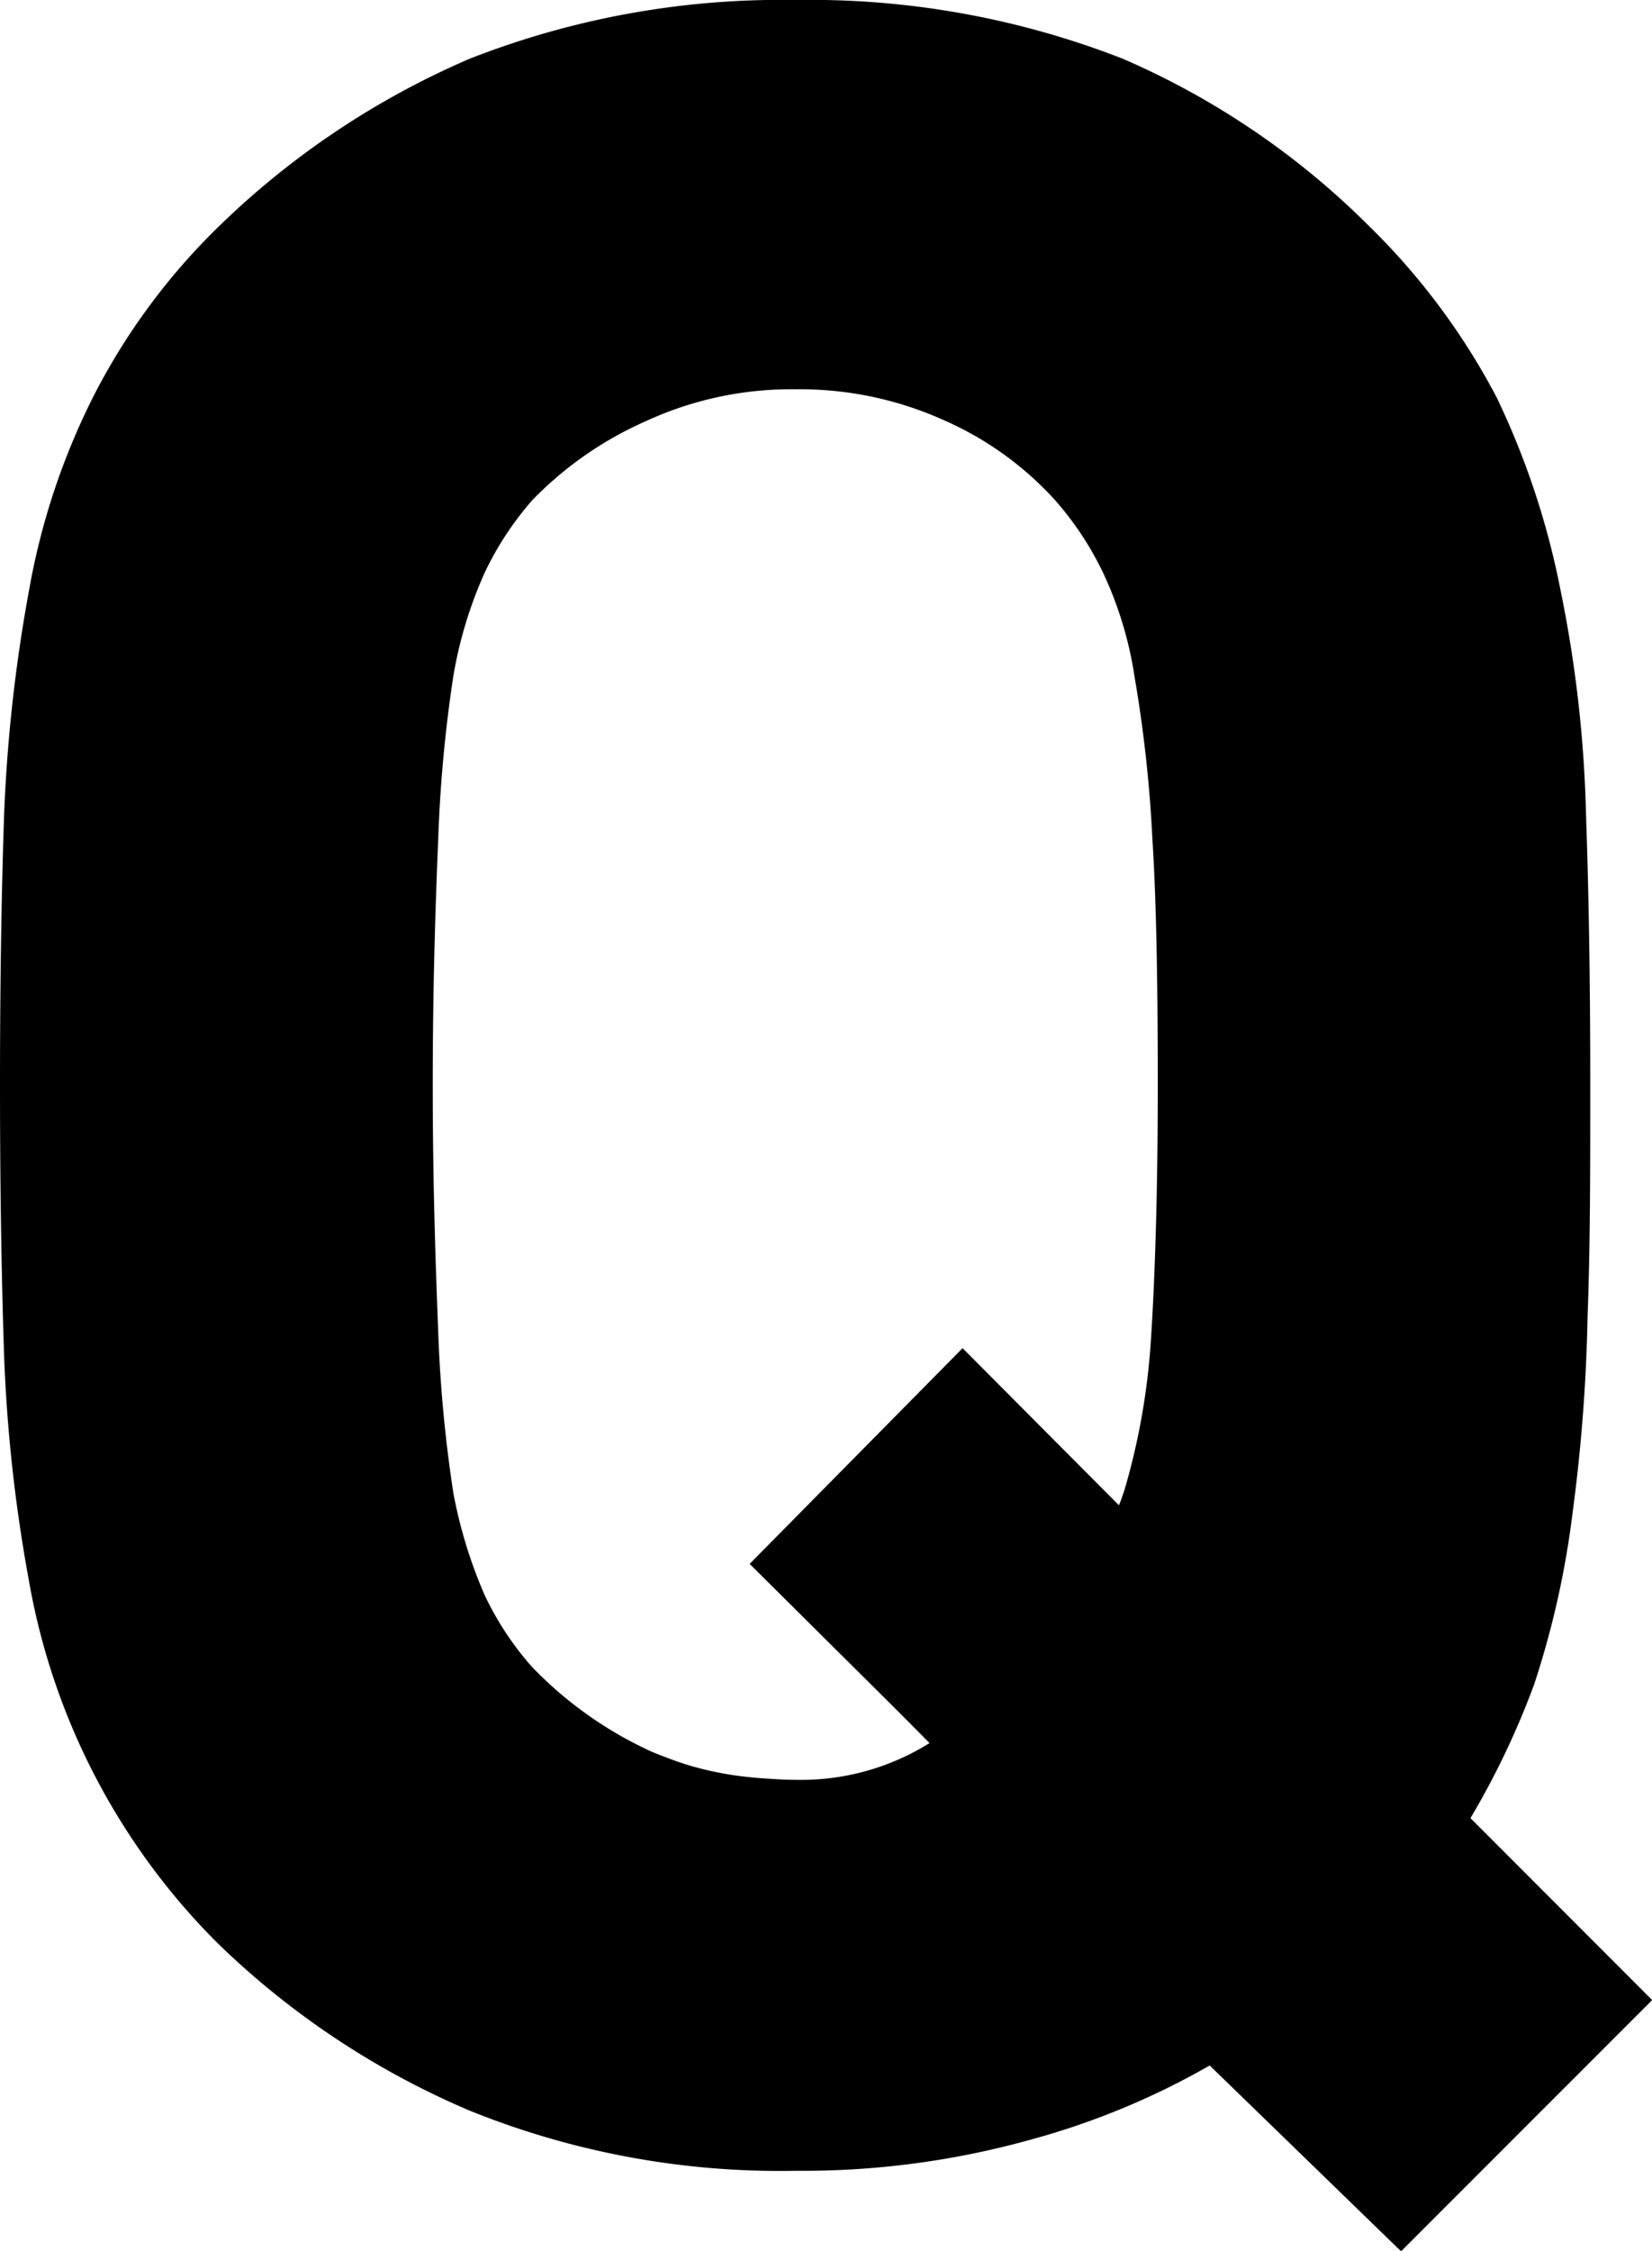 <svg xmlns="http://www.w3.org/2000/svg" width="12.949" height="17.637"><defs><clipPath id="a"><path fill="none" d="M0 0h12.949v17.636H0z"/></clipPath></defs><g clip-path="url(#a)"><path d="M11.526 14.245a6.357 6.357 0 00.5-1.05 7.029 7.029 0 00.3-1.338 13.531 13.531 0 00.118-1.54c.021-.557.021-1.156.021-1.819 0-.781-.011-1.488-.033-2.108a9.882 9.882 0 00-.2-1.766 6.261 6.261 0 00-.5-1.509 5.353 5.353 0 00-.994-1.337A6.224 6.224 0 008.8.46 6.731 6.731 0 006.239 0a6.691 6.691 0 00-2.557.46 6.483 6.483 0 00-1.97 1.317 5.079 5.079 0 00-.984 1.337 5.482 5.482 0 00-.5 1.509 12.329 12.329 0 00-.196 1.766C.011 7.01 0 7.717 0 8.5s.011 1.487.032 2.119a12.2 12.2 0 00.193 1.756 5.3 5.3 0 001.488 2.857 6.448 6.448 0 001.969 1.305 6.487 6.487 0 002.557.471 6.65 6.65 0 001.851-.247 5.949 5.949 0 001.392-.578l1.5 1.456 1.952-1.952.008-.009.008-.008zm-3.973-3.674l-.008-.008-1.661 1.682-.008.008 1.169 1.161.241.243a1.9 1.9 0 01-1.047.288c-.081 0-.157-.005-.234-.01s-.125-.01-.185-.017a2.555 2.555 0 01-.4-.081c-.066-.019-.131-.042-.194-.066s-.115-.043-.17-.071a3.051 3.051 0 01-.888-.642A2.39 2.39 0 013.8 12.5a3.7 3.7 0 01-.246-.8 10.767 10.767 0 01-.119-1.263c-.02-.513-.043-1.156-.043-1.937s.022-1.424.043-1.927A10.957 10.957 0 013.553 5.3a3.317 3.317 0 01.247-.815 2.466 2.466 0 01.374-.568 2.829 2.829 0 01.888-.617 2.722 2.722 0 011.177-.25 2.751 2.751 0 011.177.25 2.565 2.565 0 01.856.621 2.469 2.469 0 01.375.568 2.945 2.945 0 01.246.813 10.5 10.5 0 01.14 1.274c.032.5.042 1.156.042 1.927 0 .824-.021 1.5-.054 2a5.378 5.378 0 01-.206 1.168c-.014.041-.028.084-.044.123l-1.212-1.217z"/></g></svg>